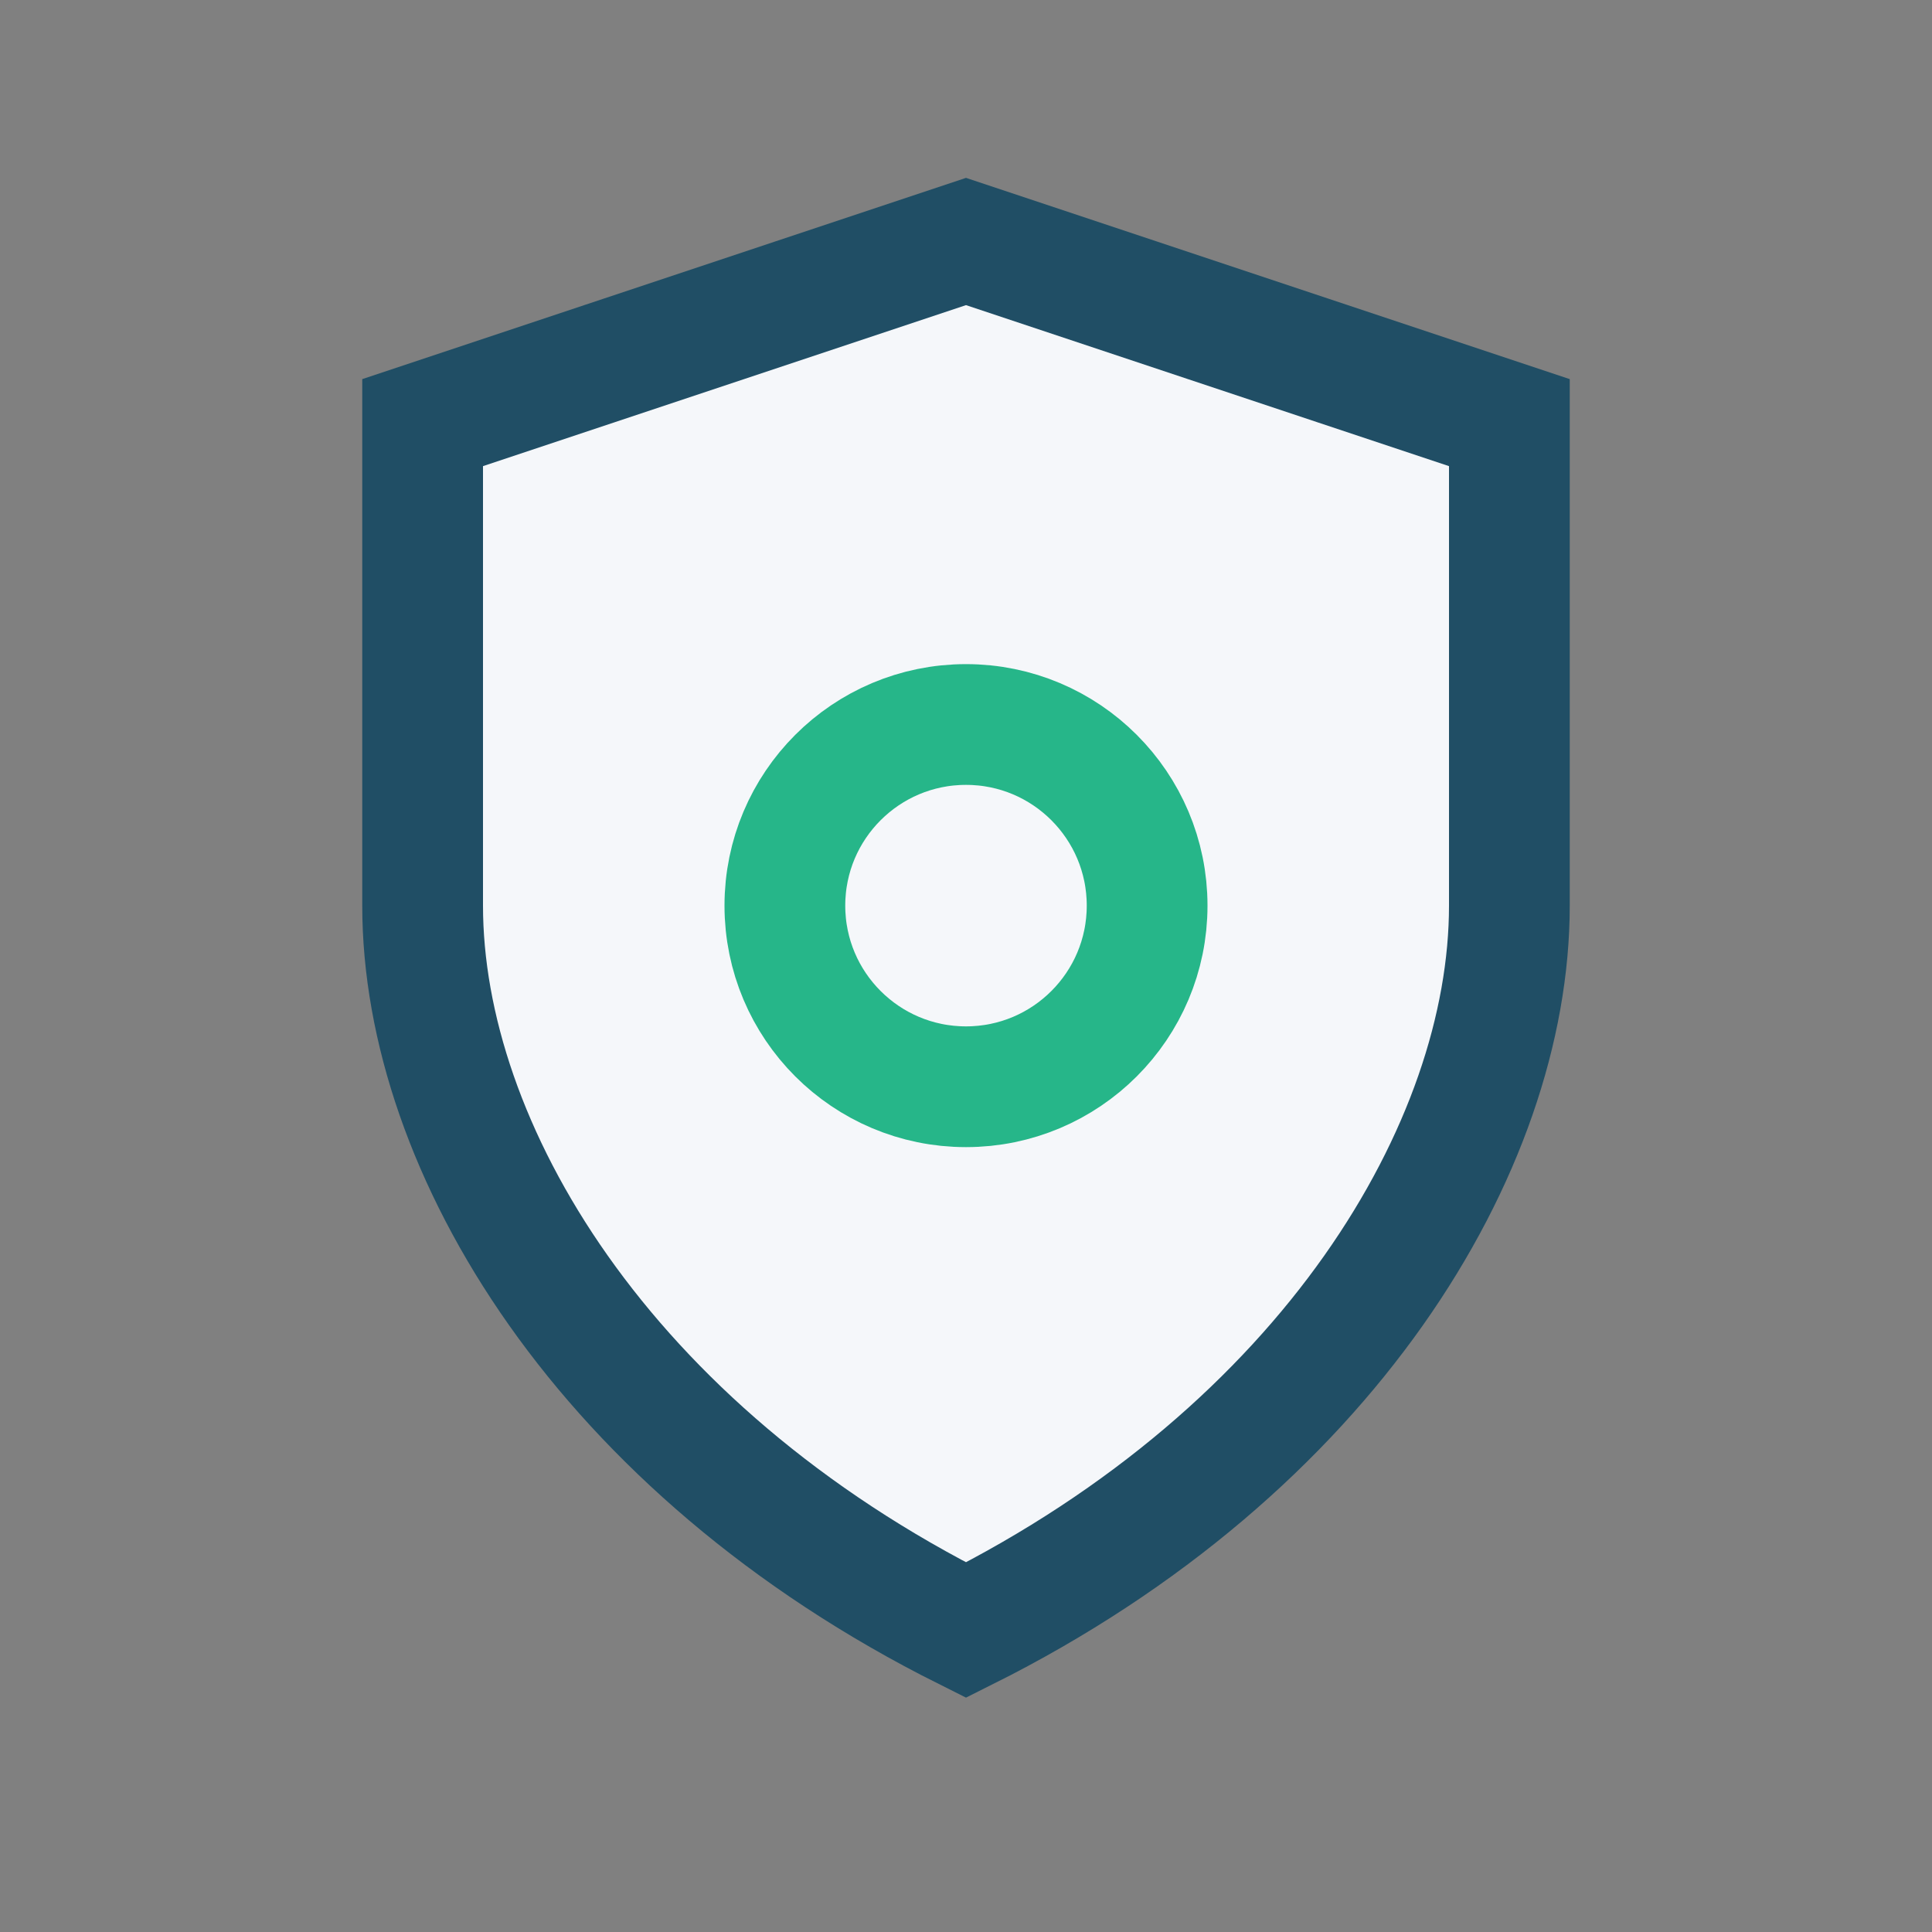 <?xml version="1.0" encoding="UTF-8"?>
<svg xmlns="http://www.w3.org/2000/svg" width="32" height="32" viewBox="0 0 32 32"><rect x="0" y="0" width="32" height="32" fill="#808080" stroke="none"/><path d="M16 27c-6-3-9-8-9-12V7l9-3 9 3v8c0 4-3 9-9 12z" fill="#F5F7FA" stroke="#204E65" stroke-width="2"/><circle cx="16" cy="15" r="3" fill="none" stroke="#26B689" stroke-width="2"/></svg>